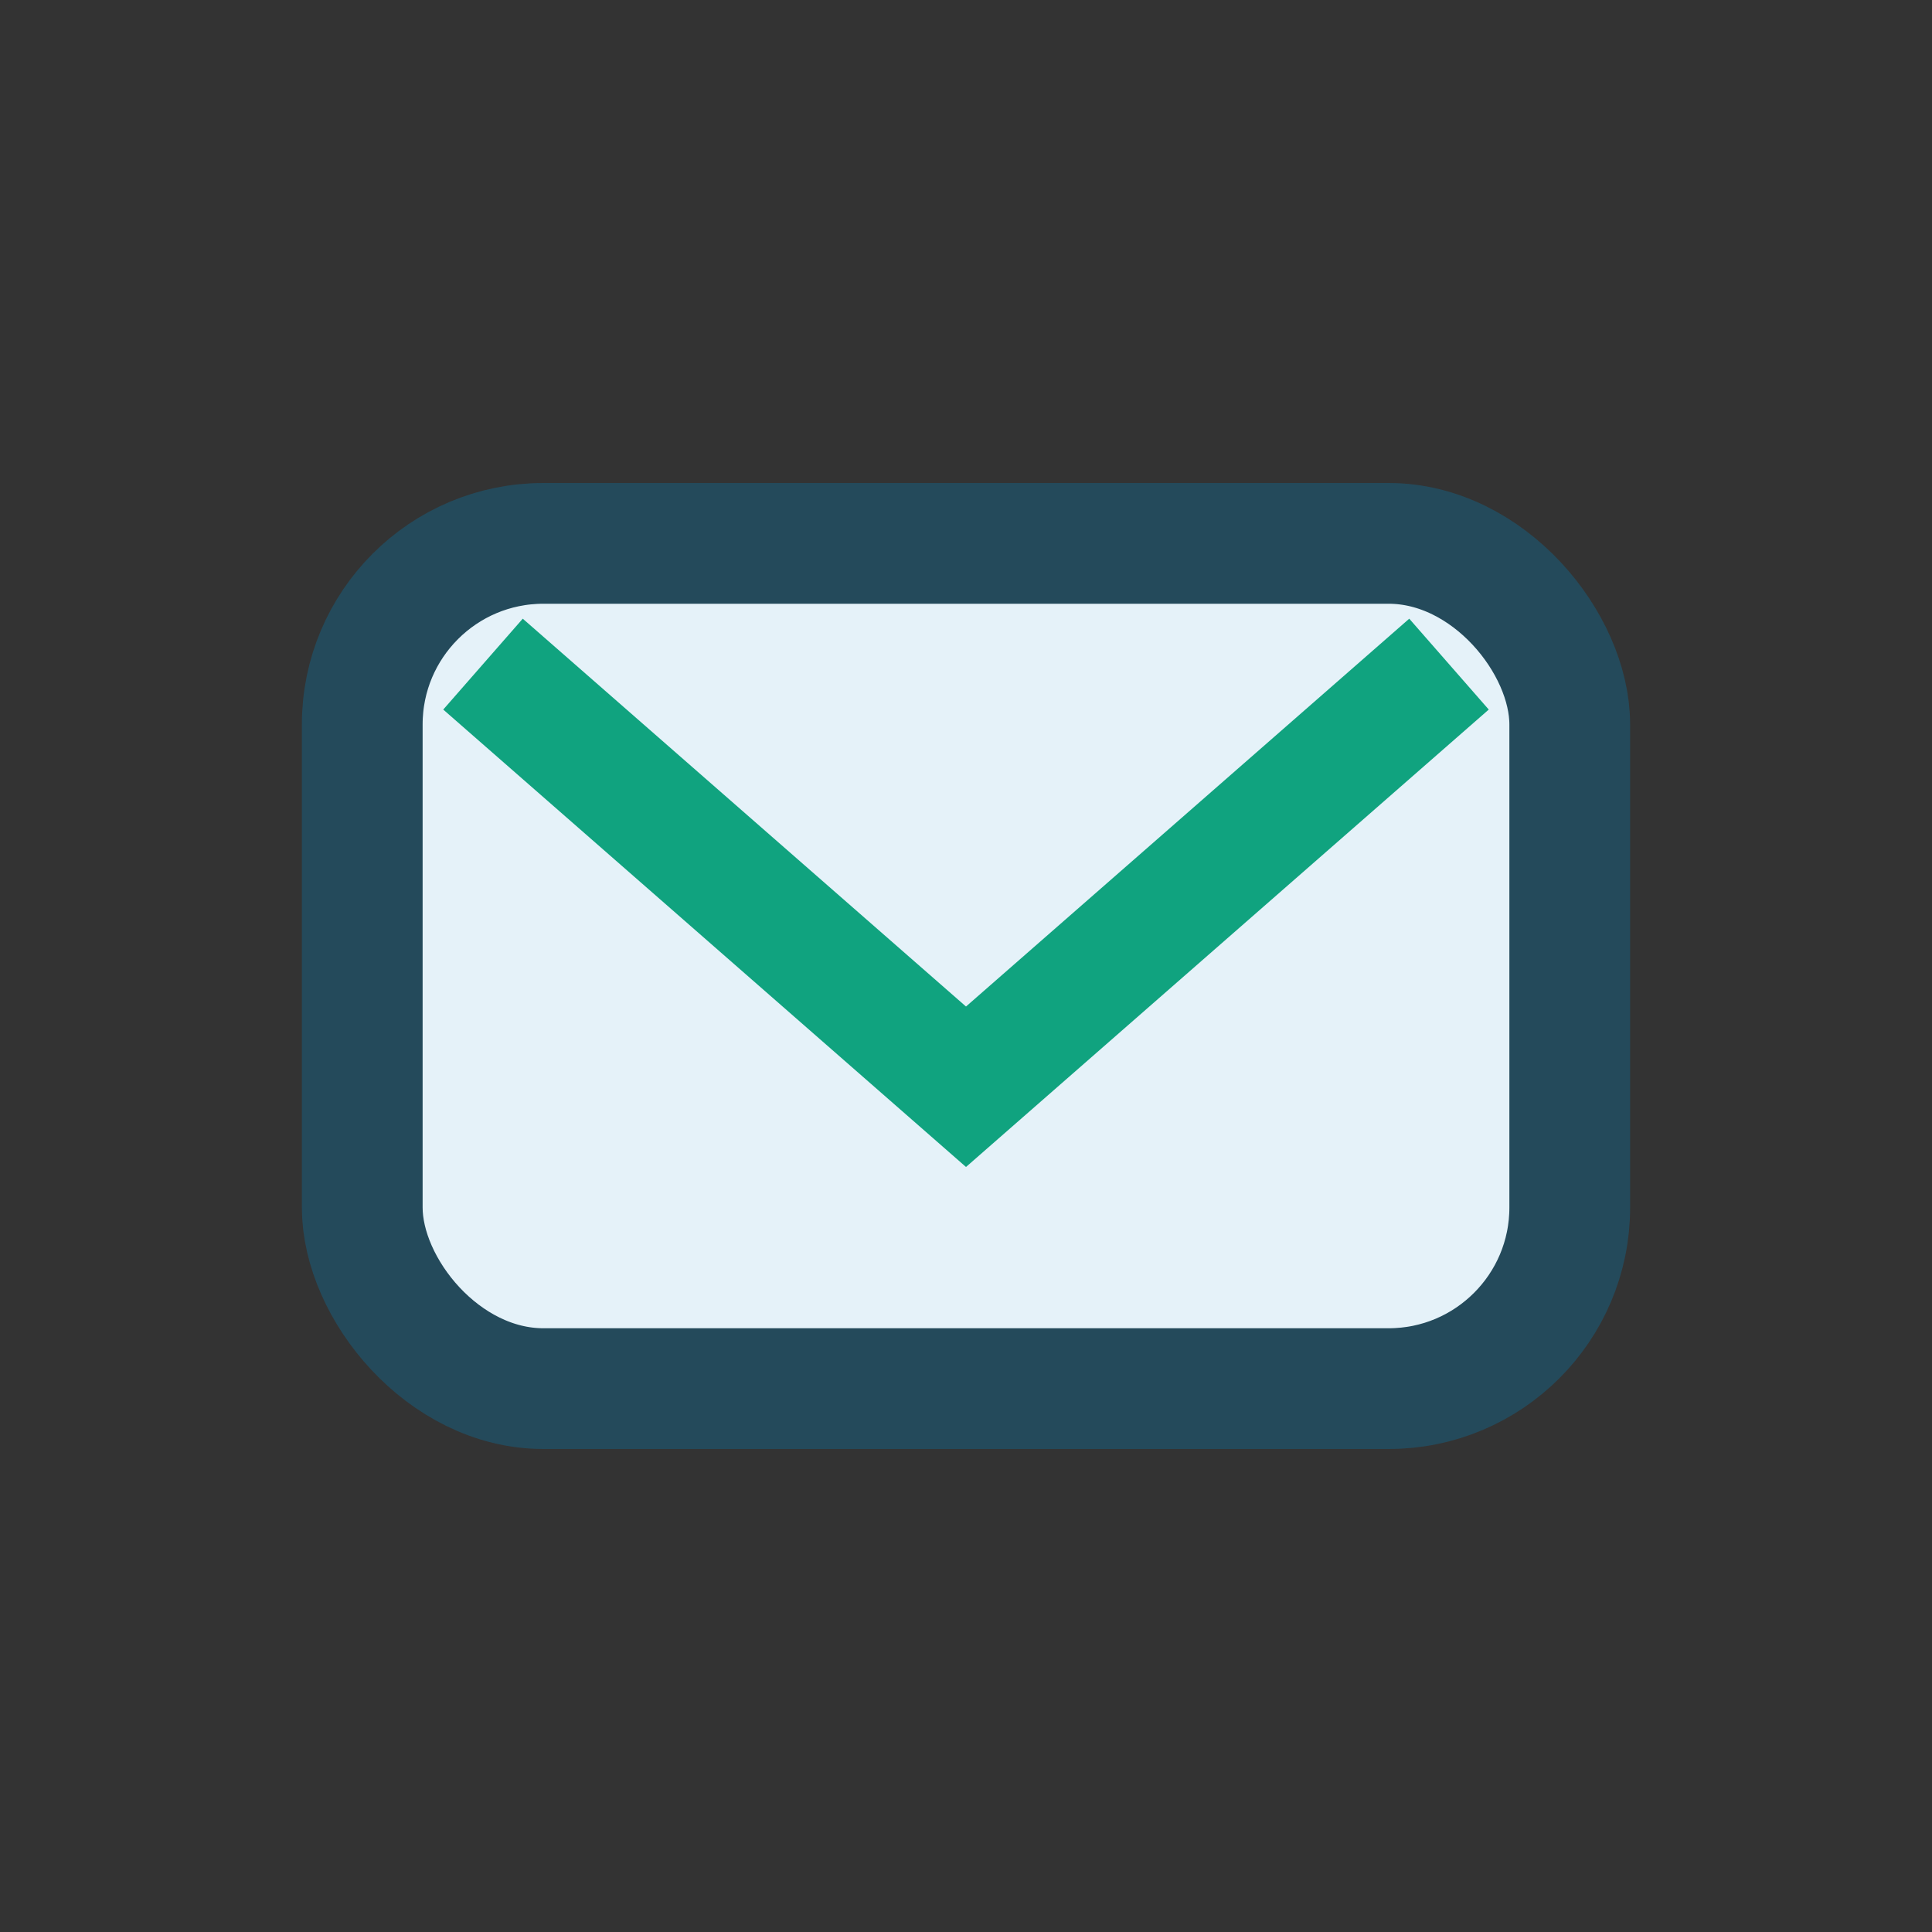 <?xml version="1.0" encoding="UTF-8"?>
<svg xmlns="http://www.w3.org/2000/svg" width="32" height="32" viewBox="0 0 32 32"><rect x="0" y="0" width="32" height="32" fill="#333333" stroke="none"/><rect x="6" y="9" width="20" height="14" rx="3" fill="#E5F2F9" stroke="#244A5B" stroke-width="2"/><polyline points="8,11 16,18 24,11" fill="none" stroke="#10A37F" stroke-width="2"/></svg>